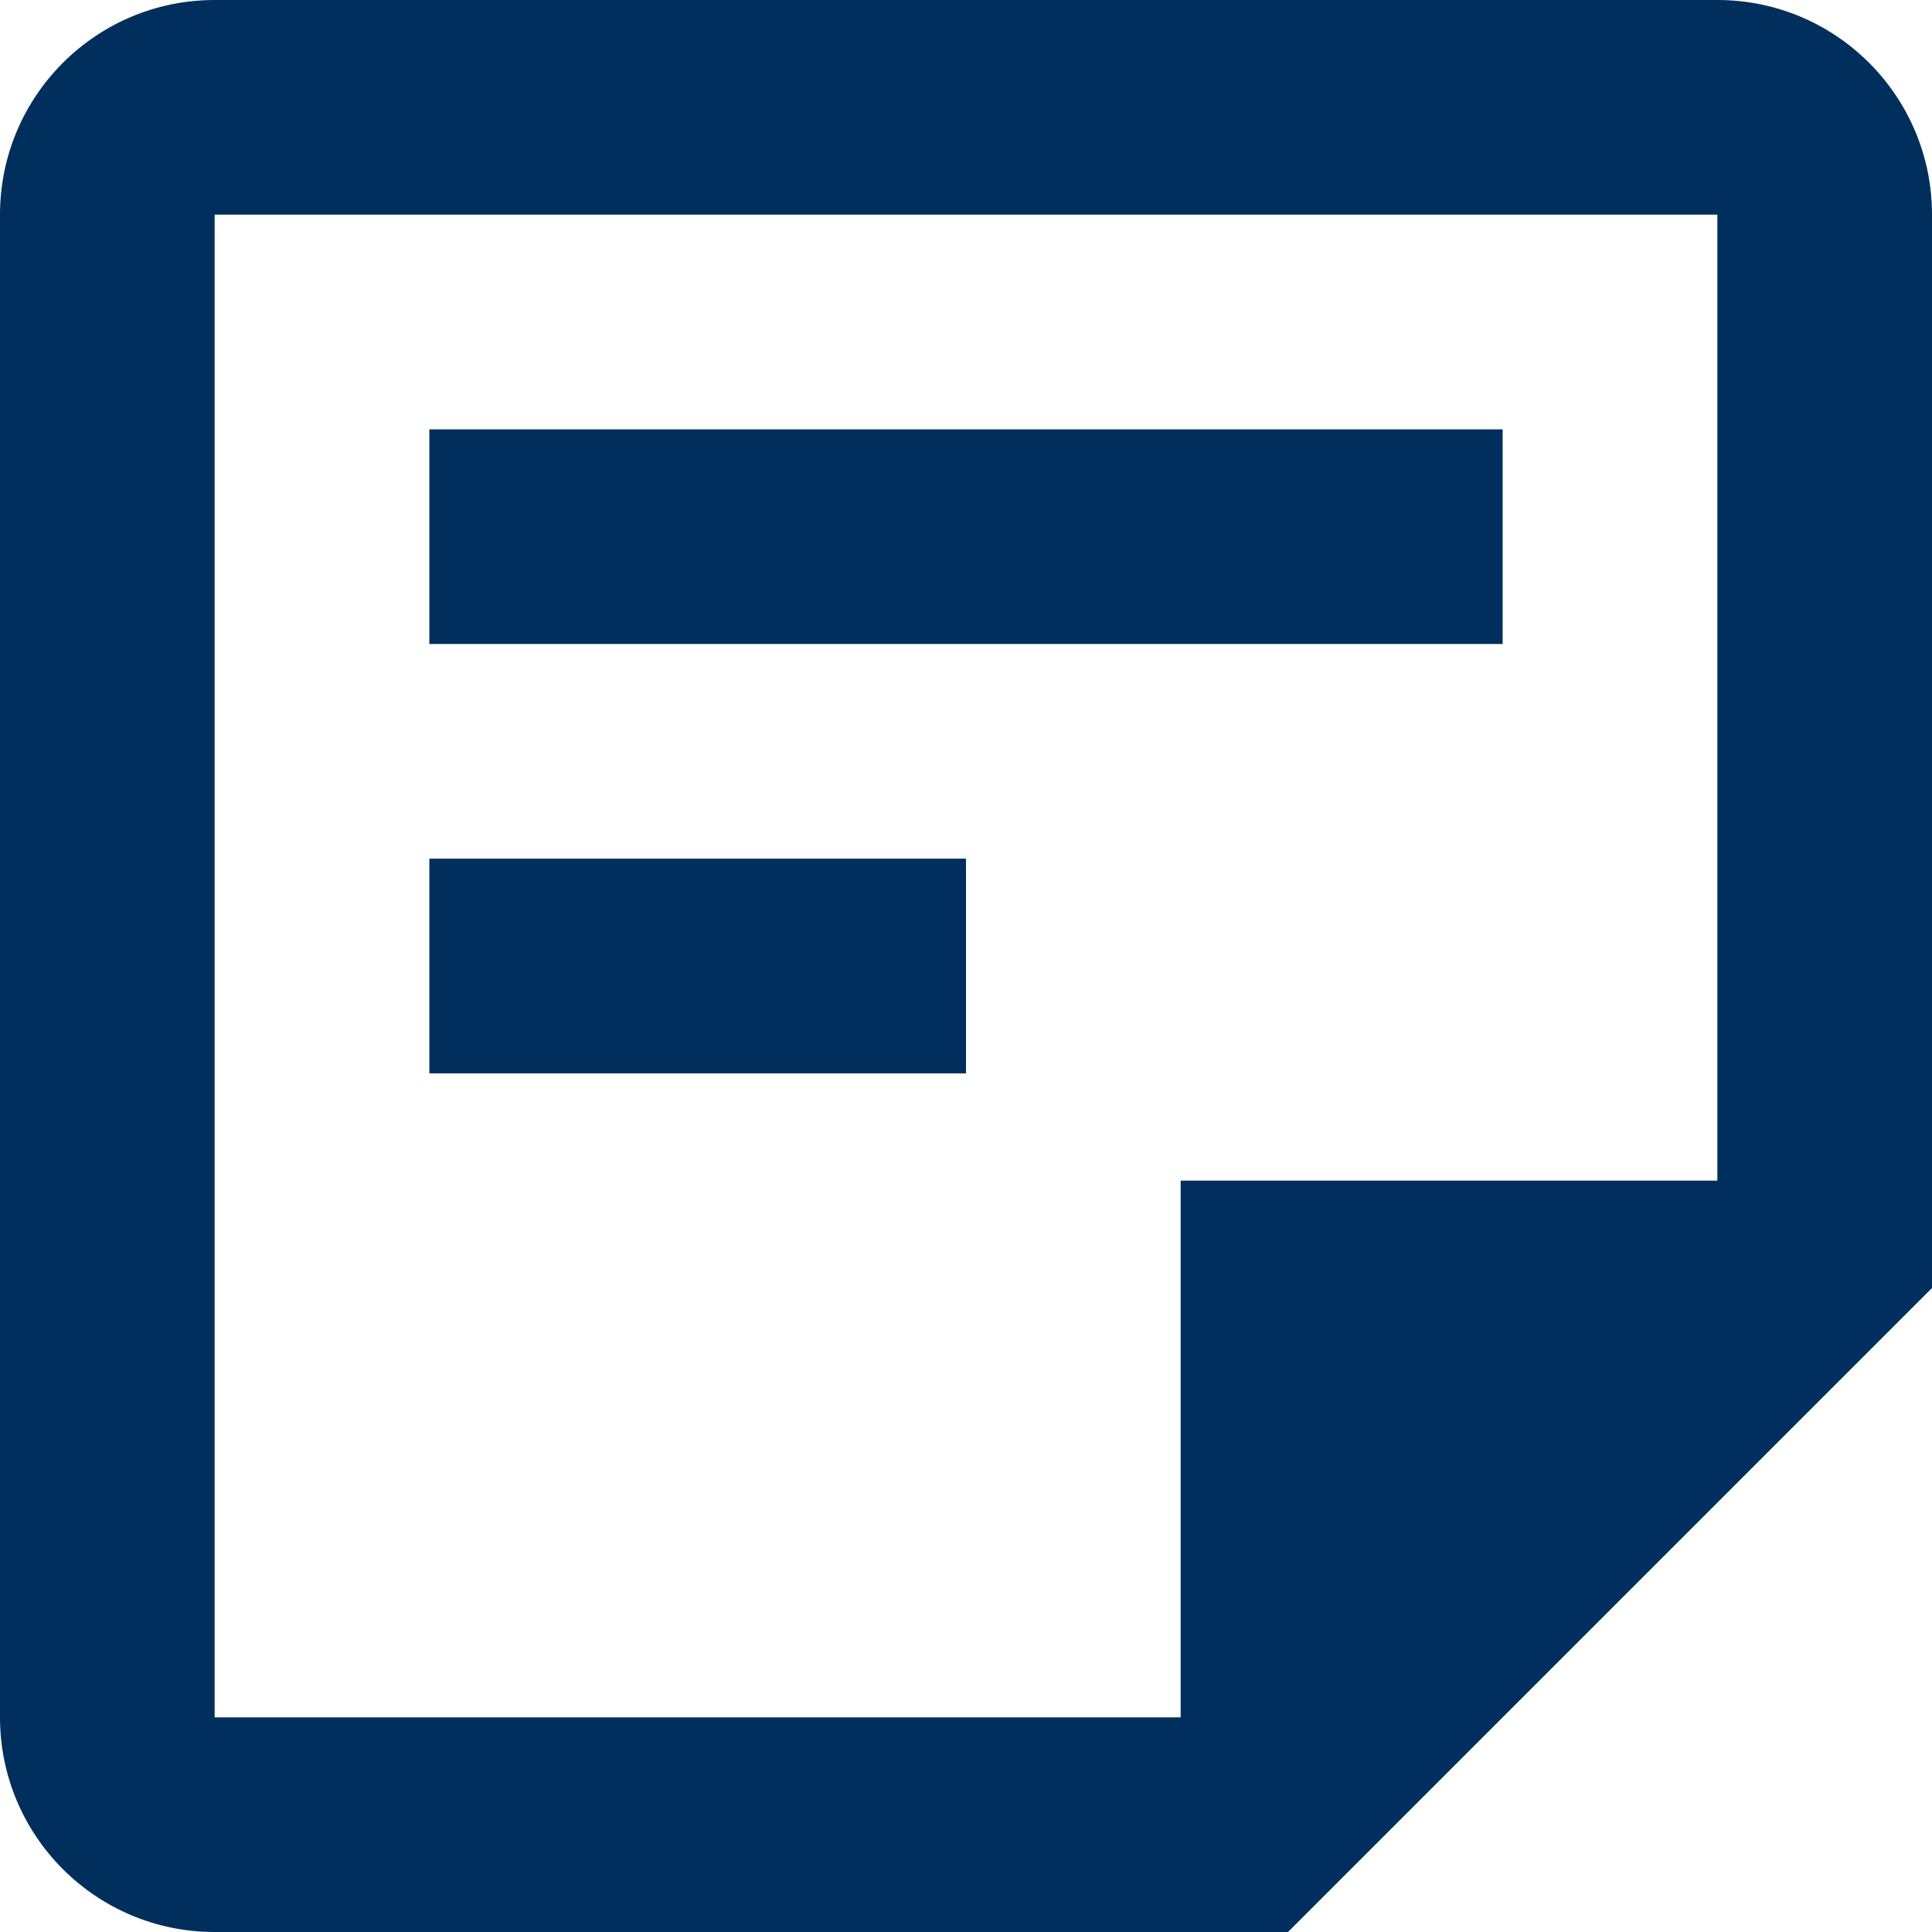 <svg width="30" height="30" viewBox="0 0 30 30" fill="none" xmlns="http://www.w3.org/2000/svg">
<path d="M3.333 0C1.492 0 0 1.492 0 3.333V26.667C0 28.508 1.492 30 3.333 30H20L30 20V3.333C30 1.492 28.508 0 26.667 0H3.333ZM3.333 3.333H26.667V18.333H18.333V26.667H3.333V3.333ZM6.667 6.667V10H23.333V6.667H6.667ZM6.667 13.333V16.667H15V13.333H6.667Z" fill="#002E5D"/>
</svg>
